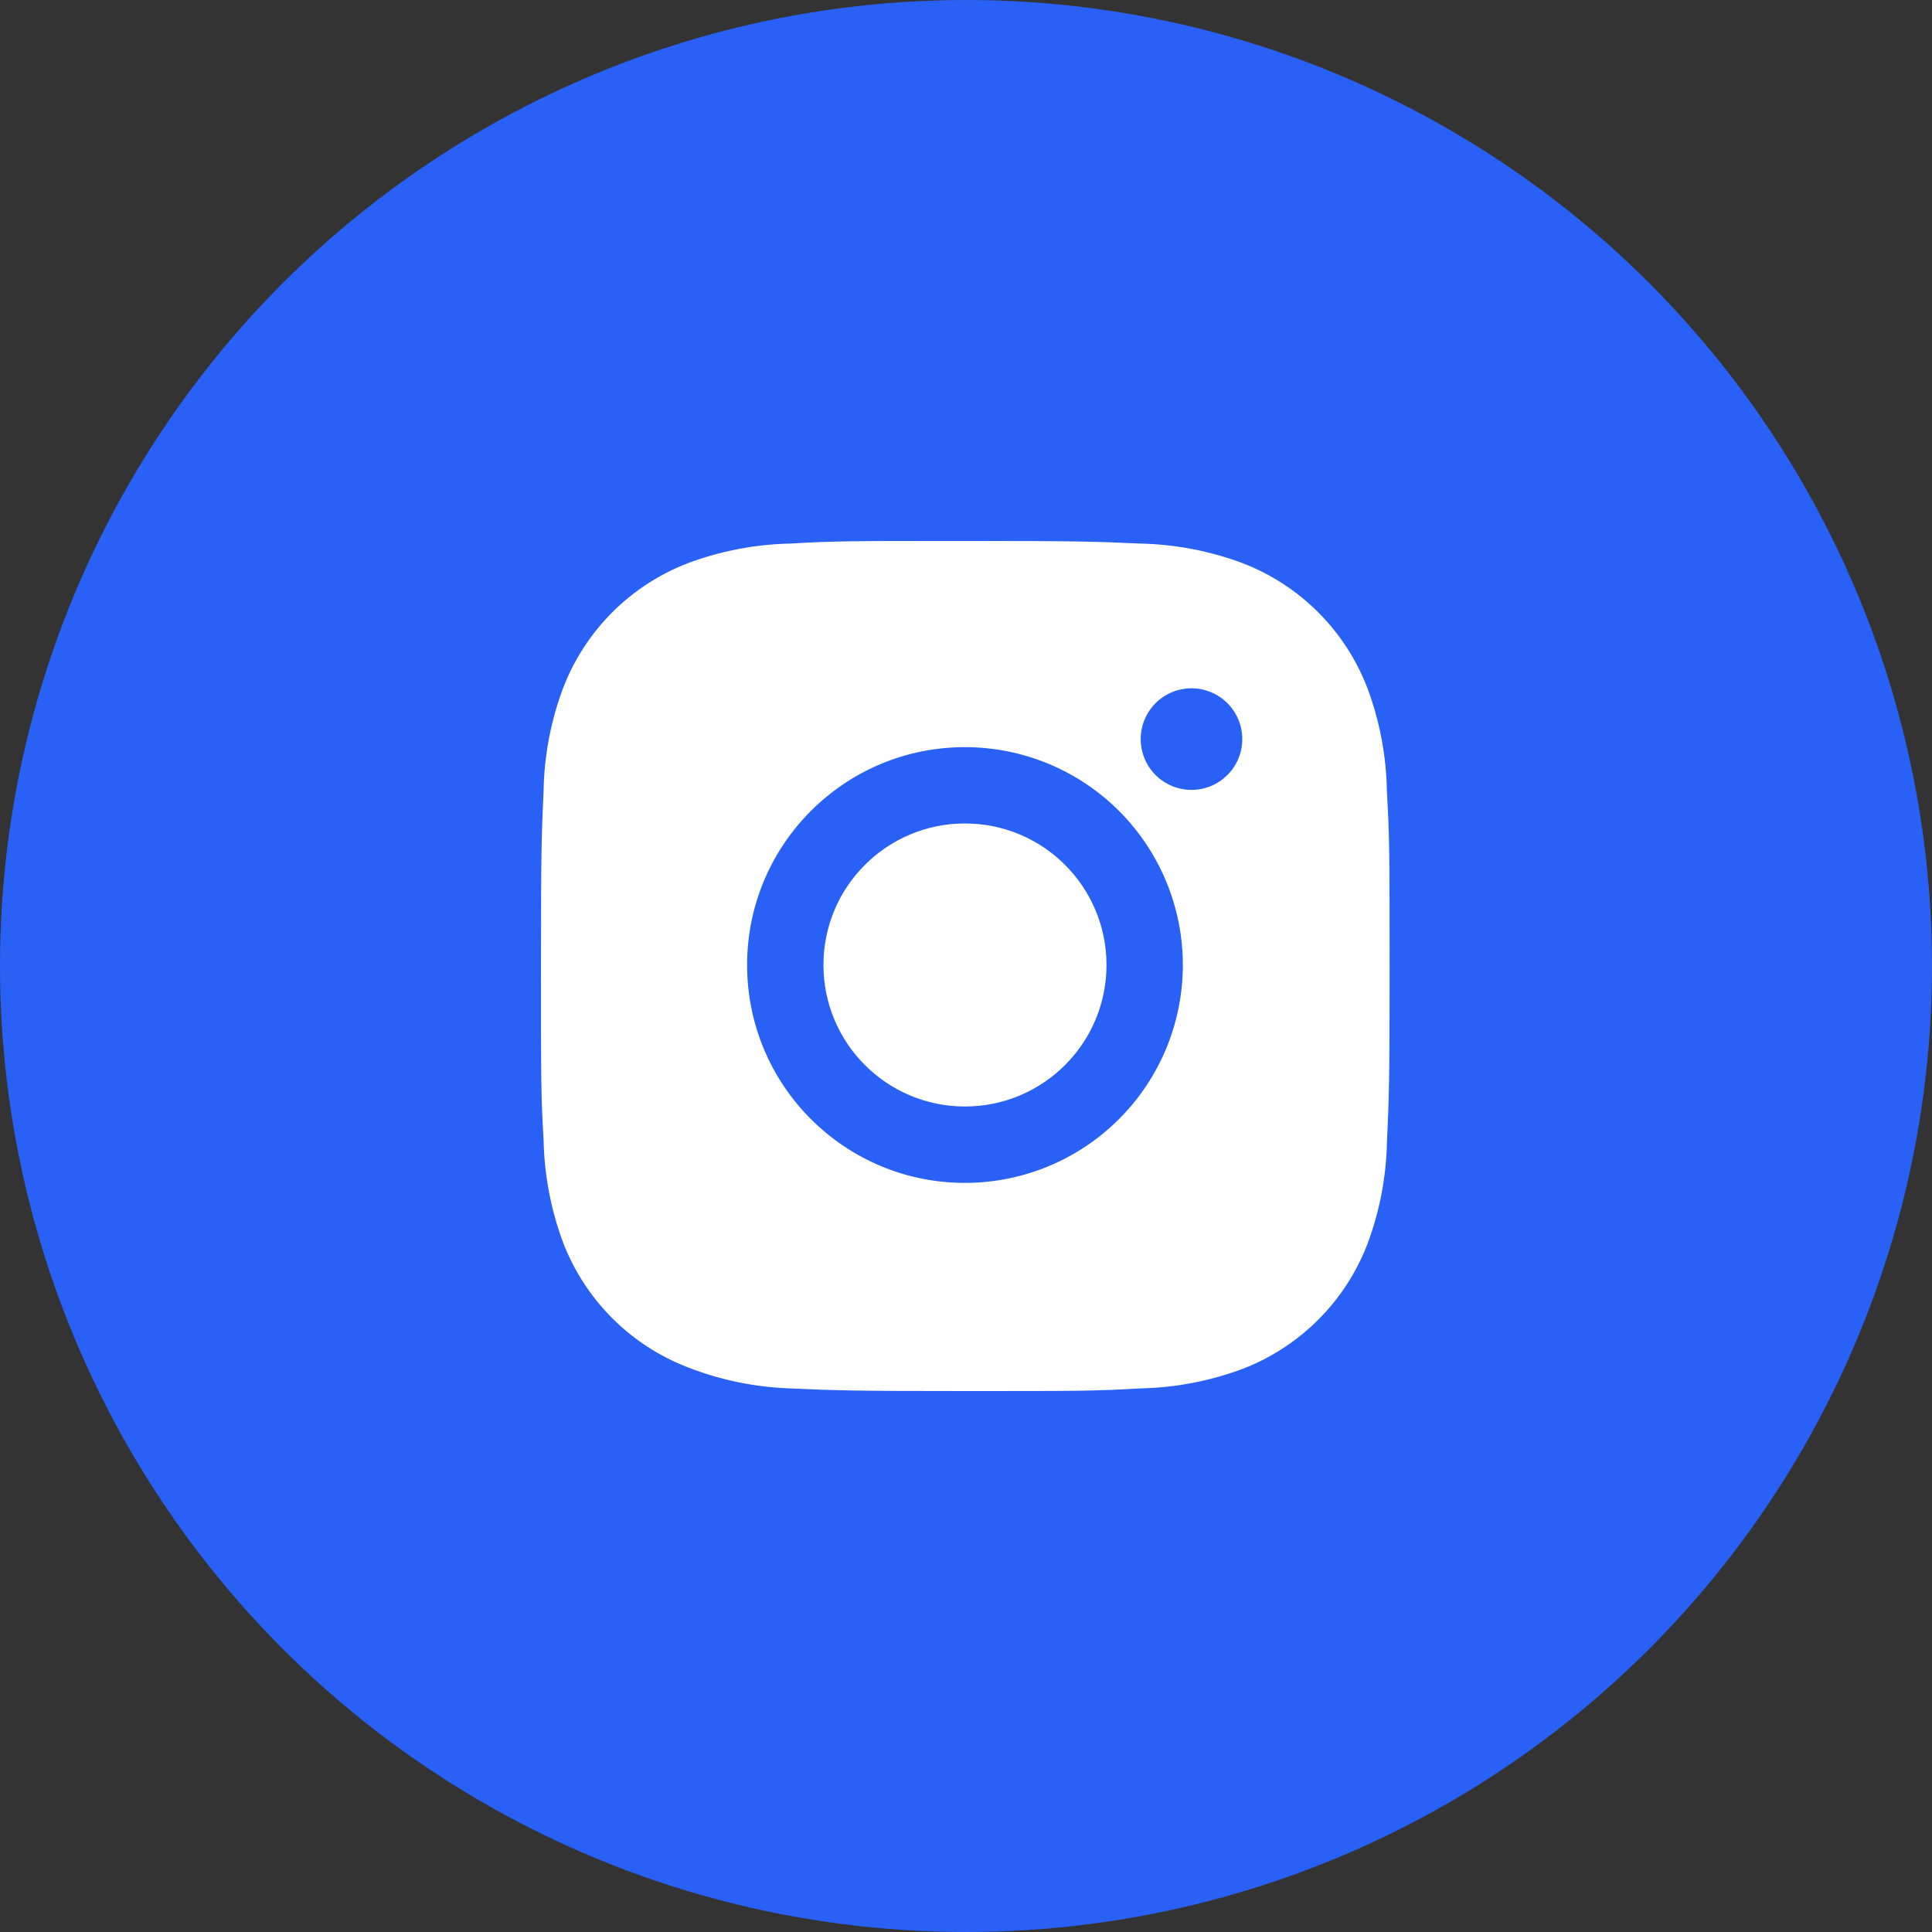 <?xml version="1.0" encoding="UTF-8"?> <svg xmlns="http://www.w3.org/2000/svg" width="50" height="50" viewBox="0 0 50 50" fill="none"><rect x="0" y="0" width="50" height="50" fill="#333333" stroke="none"/> <circle cx="25" cy="25" r="25" fill="#2961F6"></circle> <path d="M35.893 20.493C35.88 19.57 35.707 18.655 35.382 17.791C35.099 17.061 34.668 16.399 34.115 15.846C33.562 15.293 32.9 14.862 32.17 14.579C31.317 14.259 30.416 14.086 29.504 14.067C28.331 14.015 27.959 14 24.98 14C22.002 14 21.62 14 20.456 14.067C19.545 14.086 18.644 14.259 17.791 14.579C17.061 14.862 16.399 15.293 15.846 15.846C15.293 16.399 14.862 17.061 14.579 17.791C14.258 18.643 14.085 19.545 14.068 20.456C14.016 21.63 14 22.002 14 24.98C14 27.959 14 28.339 14.068 29.505C14.087 30.418 14.259 31.318 14.579 32.173C14.862 32.902 15.294 33.564 15.847 34.117C16.4 34.669 17.063 35.101 17.792 35.383C18.642 35.716 19.544 35.902 20.457 35.932C21.631 35.984 22.003 36 24.982 36C27.96 36 28.342 36 29.507 35.932C30.418 35.914 31.319 35.741 32.173 35.421C32.902 35.138 33.564 34.706 34.117 34.153C34.67 33.6 35.101 32.938 35.384 32.209C35.705 31.356 35.877 30.456 35.895 29.542C35.948 28.369 35.963 27.997 35.963 25.017C35.961 22.039 35.961 21.661 35.893 20.493V20.493ZM24.973 30.613C21.858 30.613 19.335 28.089 19.335 24.974C19.335 21.859 21.858 19.336 24.973 19.336C26.469 19.336 27.903 19.93 28.96 20.987C30.018 22.045 30.612 23.479 30.612 24.974C30.612 26.47 30.018 27.904 28.96 28.961C27.903 30.019 26.469 30.613 24.973 30.613V30.613ZM30.836 20.442C30.663 20.442 30.492 20.408 30.333 20.342C30.173 20.276 30.028 20.18 29.906 20.057C29.784 19.935 29.687 19.79 29.621 19.631C29.555 19.471 29.521 19.3 29.521 19.127C29.521 18.955 29.555 18.784 29.621 18.625C29.687 18.465 29.784 18.32 29.906 18.198C30.028 18.076 30.173 17.979 30.332 17.913C30.492 17.847 30.663 17.813 30.835 17.813C31.008 17.813 31.179 17.847 31.338 17.913C31.498 17.979 31.643 18.076 31.765 18.198C31.887 18.32 31.983 18.465 32.05 18.625C32.116 18.784 32.15 18.955 32.15 19.127C32.15 19.854 31.562 20.442 30.836 20.442Z" fill="white"></path> <path d="M24.973 28.636C26.996 28.636 28.636 26.996 28.636 24.973C28.636 22.95 26.996 21.311 24.973 21.311C22.95 21.311 21.311 22.95 21.311 24.973C21.311 26.996 22.95 28.636 24.973 28.636Z" fill="white"></path> </svg> 